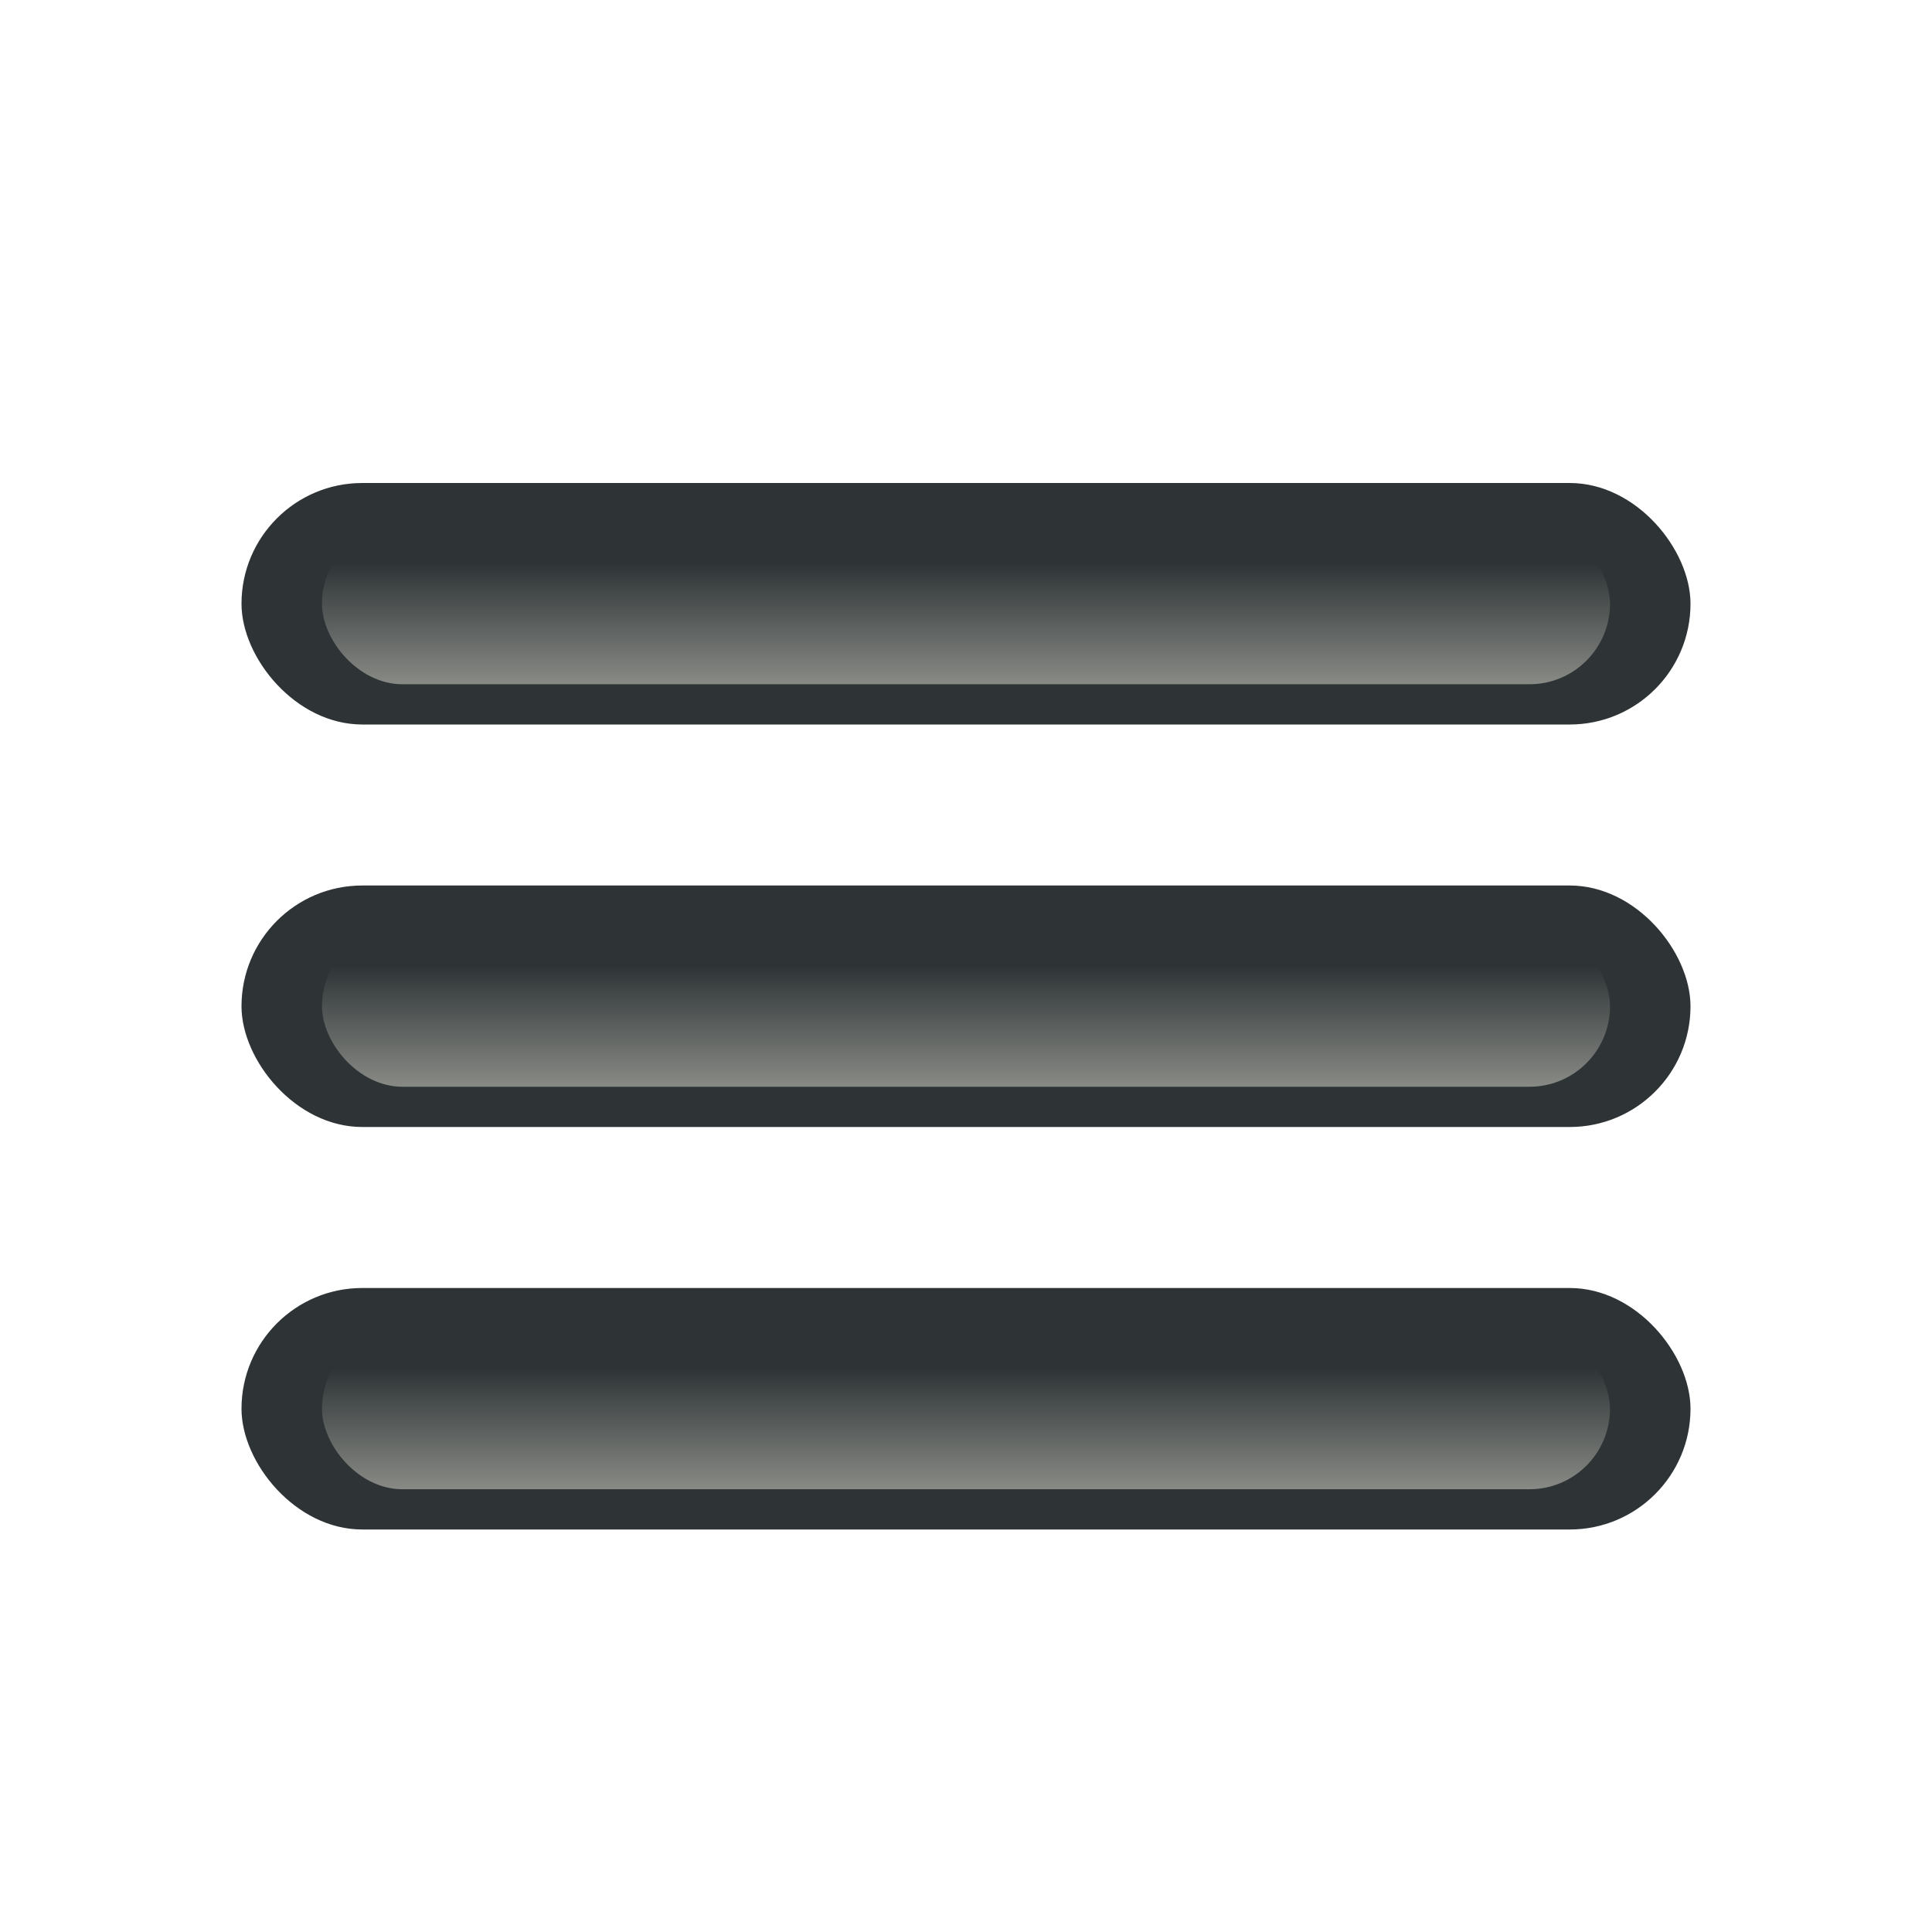 <?xml version="1.0" encoding="UTF-8" standalone="no"?>
<svg id="svg2991" xmlns:rdf="http://www.w3.org/1999/02/22-rdf-syntax-ns#" xmlns="http://www.w3.org/2000/svg" height="24" width="24" version="1.0" xmlns:cc="http://creativecommons.org/ns#" xmlns:xlink="http://www.w3.org/1999/xlink" xmlns:dc="http://purl.org/dc/elements/1.1/">
 <defs id="defs3001">
  <linearGradient id="linearGradient2999" y2="8.5" gradientUnits="userSpaceOnUse" x2="12.5" y1="7" x1="12.5">
   <stop id="stop2995" stop-color="#2e3436" offset="0"/>
   <stop id="stop2997" stop-color="#888a85" offset="1"/>
  </linearGradient>
 </defs>
 <g id="g3001-4" fill-rule="evenodd" transform="translate(0,5)">
  <rect id="rect2993-6" rx="1.5" ry="1.5" height="3" width="18" y="6" x="3" fill="#2e3436"/>
  <rect id="rect2991-0" rx="1" ry="1" height="2" width="16" y="6.5" x="4" fill="url(#linearGradient2999)"/>
 </g>
 <g id="g3001-8" fill-rule="evenodd" transform="translate(0,10)">
  <rect id="rect2993-9" rx="1.5" ry="1.5" height="3" width="18" y="6" x="3" fill="#2e3436"/>
  <rect id="rect2991-8" rx="1" ry="1" height="2" width="16" y="6.5" x="4" fill="url(#linearGradient2999)"/>
 </g>
 <g id="g3001" fill-rule="evenodd">
  <rect id="rect2993" rx="1.5" ry="1.5" height="3" width="18" y="6" x="3" fill="#2e3436"/>
  <rect id="rect2991" rx="1" ry="1" height="2" width="16" y="6.5" x="4" fill="url(#linearGradient2999)"/>
 </g>
</svg>
